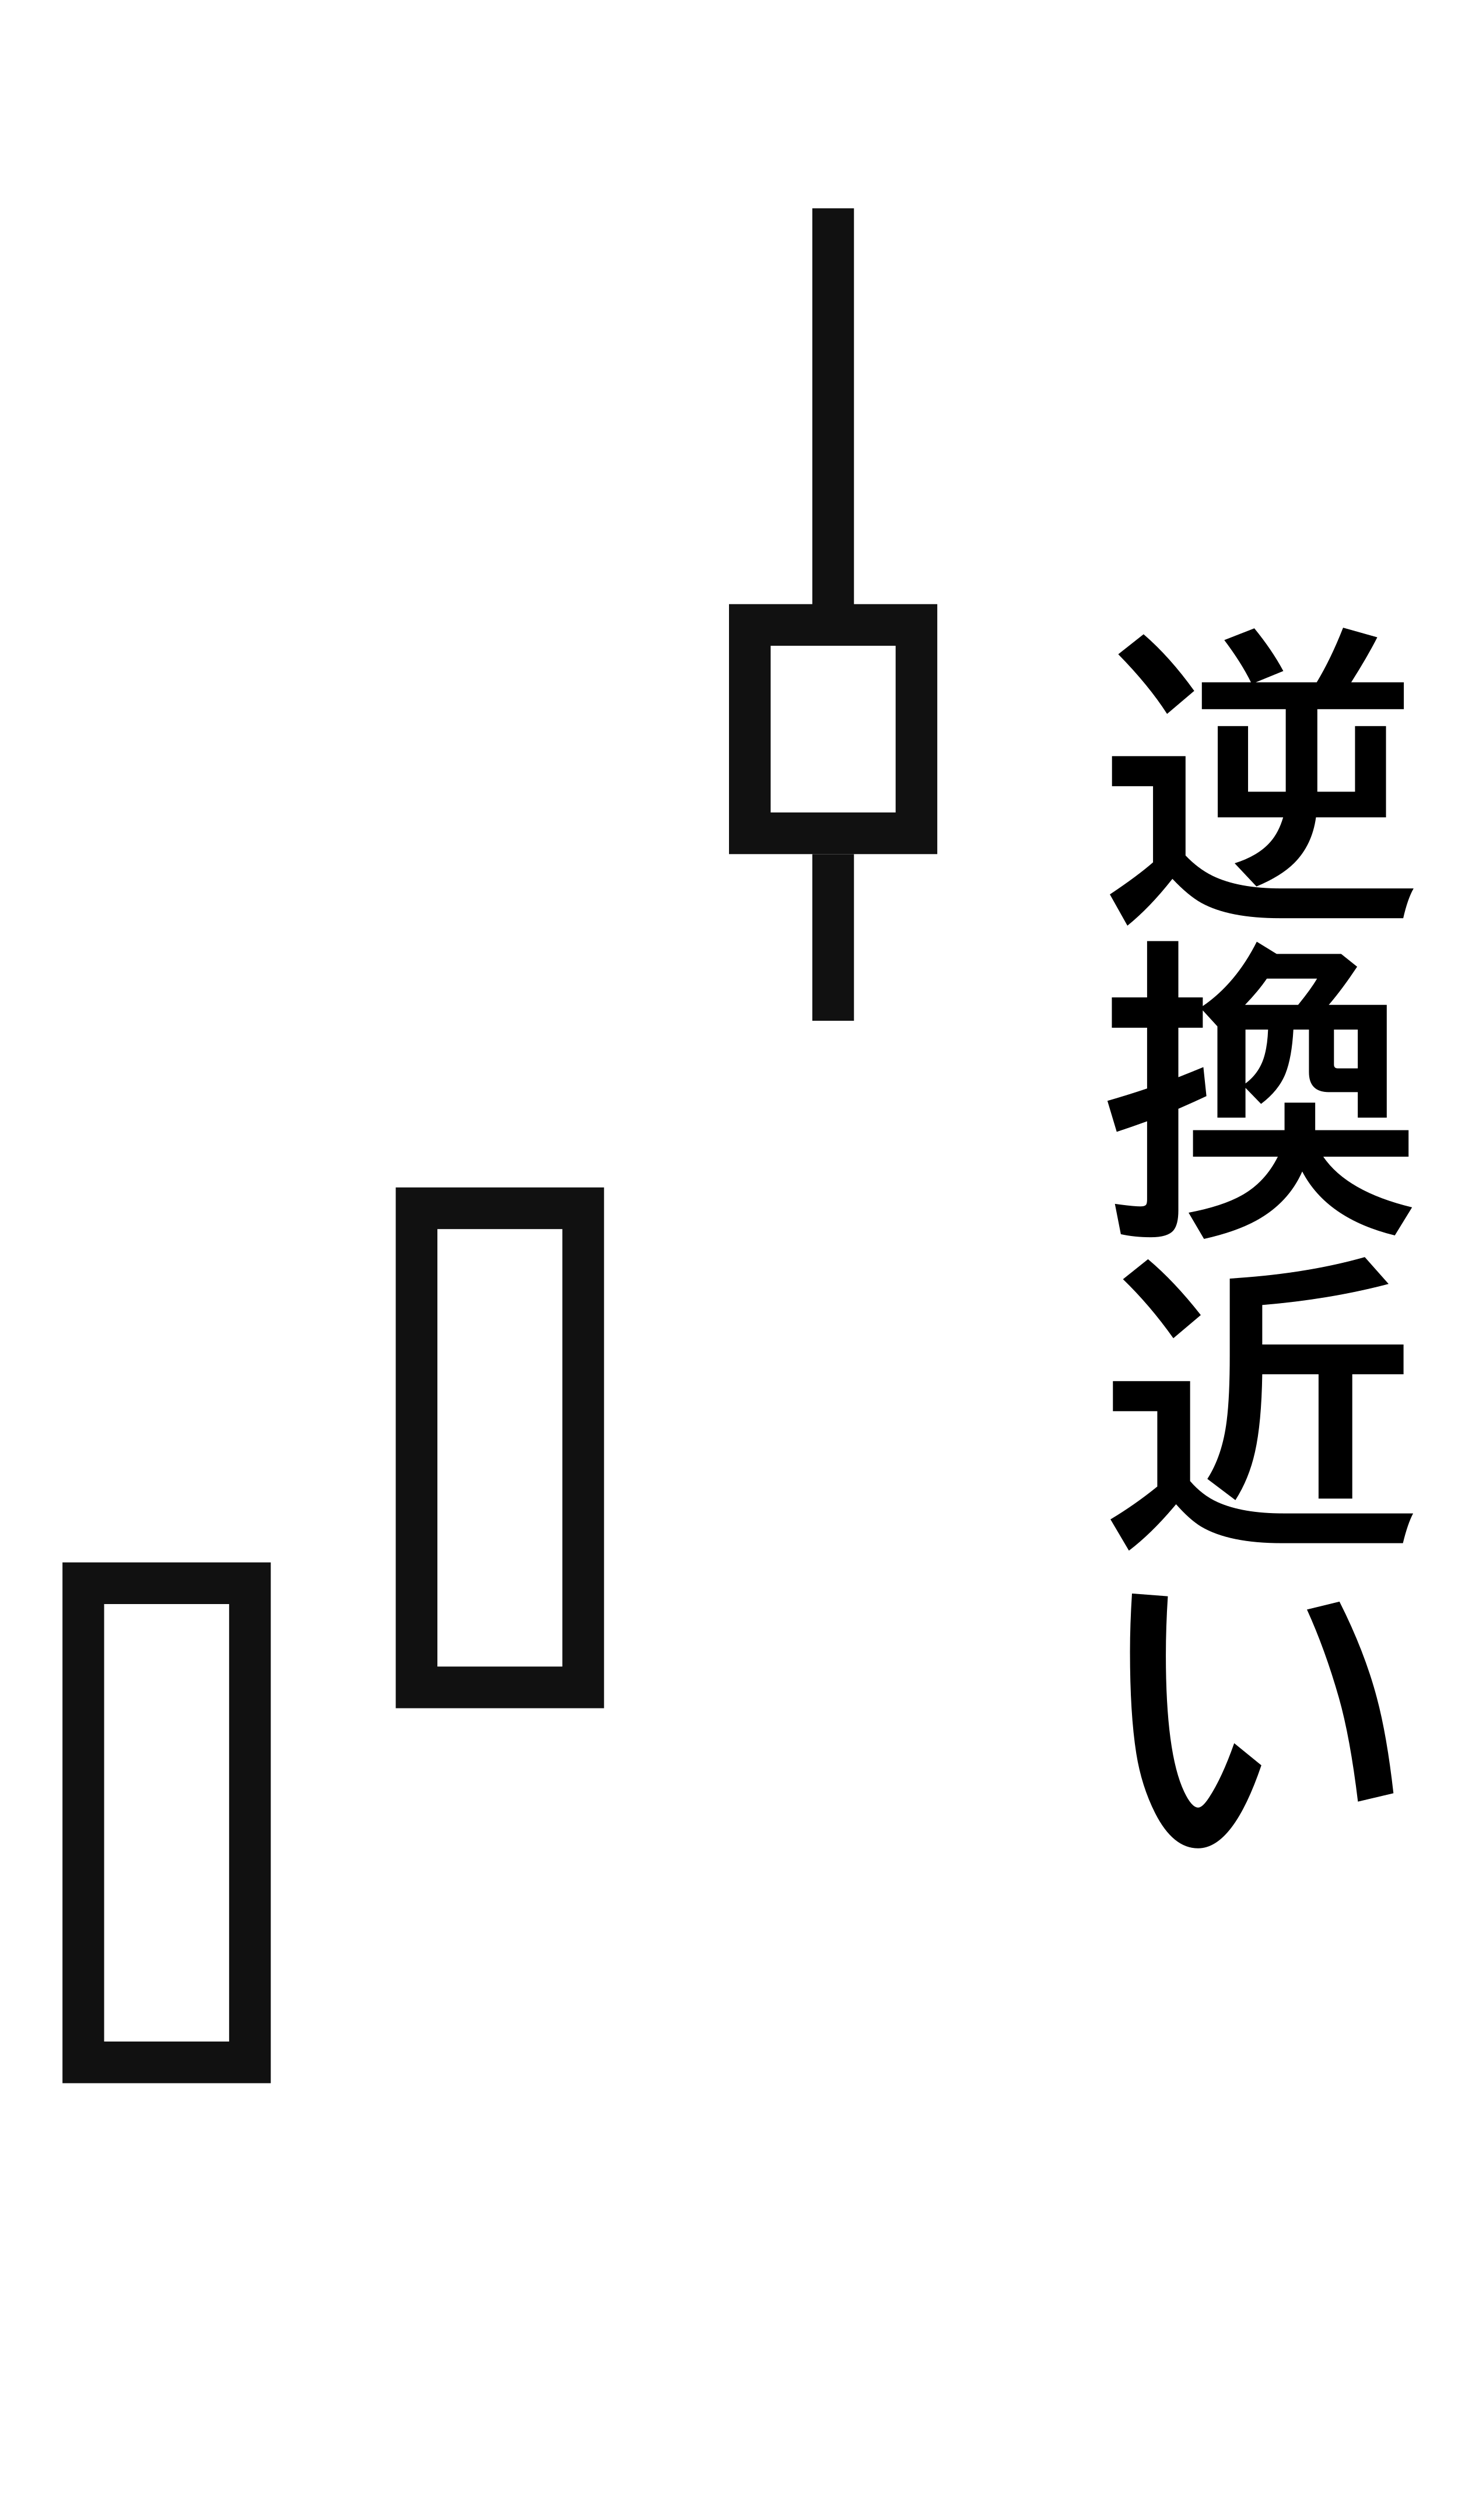 <svg width="70" height="120" viewBox="0 0 70 120" fill="none" xmlns="http://www.w3.org/2000/svg">
<rect x="4" y="76" width="8" height="23" stroke="#111111" stroke-width="2"/>
<rect x="20" y="58" width="8" height="23" stroke="#111111" stroke-width="2"/>
<rect x="36" y="30" width="8" height="10" stroke="#111111" stroke-width="2"/>
<rect x="39" y="10" width="2" height="20" fill="#111111"/>
<rect x="39" y="41" width="2" height="8" fill="#111111"/>
<path d="M56.919 41.066C57.324 41.491 57.756 41.816 58.215 42.041C59.045 42.446 60.144 42.648 61.511 42.648H67.868C67.678 42.98 67.512 43.456 67.37 44.077H61.452C59.826 44.077 58.569 43.833 57.68 43.344C57.26 43.11 56.796 42.724 56.289 42.187L56.259 42.224C55.556 43.117 54.846 43.855 54.128 44.435L53.286 42.934C54.165 42.348 54.855 41.835 55.358 41.396V37.741H53.388V36.298H56.919V41.066ZM61.73 34.042H57.702V32.753H60.06C59.753 32.128 59.326 31.452 58.779 30.725L60.222 30.161C60.788 30.854 61.252 31.538 61.613 32.211L60.288 32.753H63.217C63.671 32.002 64.094 31.127 64.484 30.131L66.125 30.593C65.808 31.218 65.39 31.938 64.873 32.753H67.399V34.042H63.247V38.005H65.056V34.855H66.543V39.235H63.181C63.059 40.119 62.712 40.849 62.141 41.425C61.716 41.85 61.11 42.226 60.324 42.553L59.277 41.44C60.034 41.201 60.605 40.859 60.991 40.415C61.259 40.112 61.464 39.719 61.606 39.235H58.464V34.855H59.921V38.005H61.73V34.042ZM56.032 34.27C55.446 33.356 54.665 32.402 53.688 31.406L54.904 30.446C55.744 31.169 56.555 32.075 57.336 33.164L56.032 34.27Z" fill="black"/>
<path d="M62.097 49.423C62.048 50.317 61.921 51.023 61.716 51.54C61.496 52.087 61.105 52.57 60.544 52.99L59.797 52.221V53.649H58.449V49.27L57.746 48.501V49.335H56.574V51.709C56.887 51.586 57.287 51.425 57.775 51.225L57.922 52.617C57.551 52.792 57.102 52.995 56.574 53.225V58.117C56.574 58.557 56.496 58.872 56.34 59.062C56.154 59.282 55.795 59.392 55.263 59.392C54.736 59.392 54.252 59.343 53.813 59.245L53.527 57.788L53.791 57.824C54.24 57.883 54.562 57.912 54.758 57.912C54.919 57.912 55.014 57.873 55.044 57.795C55.063 57.746 55.073 57.67 55.073 57.568V53.825C54.521 54.025 54.035 54.194 53.615 54.331L53.169 52.844C53.877 52.639 54.511 52.441 55.073 52.251V49.335H53.381V47.878H55.073V45.175H56.574V47.878H57.746V48.295C58.801 47.573 59.665 46.542 60.339 45.205L61.291 45.791H64.389L65.158 46.406C64.685 47.119 64.231 47.729 63.796 48.237H66.579V53.649H65.188V52.426H63.803C63.164 52.426 62.844 52.106 62.844 51.467V49.423H62.097ZM60.881 49.423H59.797V52.009C60.27 51.657 60.581 51.188 60.727 50.602C60.815 50.261 60.866 49.868 60.881 49.423ZM62.324 48.237C62.748 47.714 63.051 47.294 63.232 46.977H60.822C60.549 47.377 60.2 47.797 59.775 48.237H62.324ZM64.045 49.423V51.101C64.045 51.223 64.103 51.284 64.221 51.284H65.188V49.423H64.045ZM61.35 55.524H57.277V54.25H61.672V52.932H63.144V54.25H67.626V55.524H63.532C64.289 56.643 65.71 57.453 67.795 57.956L66.967 59.304C64.79 58.772 63.308 57.748 62.522 56.235C62.082 57.236 61.35 58.02 60.324 58.586C59.67 58.947 58.83 59.243 57.805 59.472L57.065 58.212C58.144 58.007 58.996 57.729 59.621 57.377C60.368 56.958 60.944 56.34 61.35 55.524Z" fill="black"/>
<path d="M57.138 71.096C57.529 71.55 57.968 71.887 58.456 72.106C59.257 72.468 60.307 72.648 61.606 72.648H67.846C67.67 72.981 67.507 73.457 67.356 74.077H61.533C59.853 74.077 58.566 73.813 57.673 73.286C57.307 73.066 56.904 72.707 56.464 72.209C56.43 72.248 56.389 72.297 56.34 72.356C55.622 73.205 54.909 73.898 54.201 74.436L53.315 72.934C54.091 72.47 54.841 71.945 55.563 71.359V67.741H53.432V66.298H57.138V71.096ZM59.042 61.377L59.431 61.347C61.691 61.191 63.723 60.856 65.524 60.344L66.667 61.633C64.772 62.131 62.751 62.468 60.602 62.644V64.54H67.385V65.969H64.924V71.938H63.305V65.969H60.602C60.578 67.536 60.461 68.784 60.251 69.711C60.06 70.566 59.748 71.332 59.313 72.011L57.966 70.993C58.449 70.241 58.759 69.309 58.896 68.195C58.994 67.429 59.042 66.386 59.042 65.068V61.377ZM56.333 64.24C55.585 63.185 54.78 62.241 53.916 61.406L55.117 60.446C55.956 61.149 56.801 62.043 57.651 63.127L56.333 64.24Z" fill="black"/>
<path d="M60.559 84.741C59.655 87.397 58.642 88.725 57.519 88.725C56.718 88.725 56.032 88.164 55.461 87.04C55.022 86.171 54.719 85.214 54.553 84.169C54.352 82.9 54.252 81.269 54.252 79.277C54.252 78.413 54.284 77.485 54.348 76.494L56.069 76.626C56.005 77.617 55.974 78.559 55.974 79.453C55.974 82.587 56.267 84.772 56.852 86.008C57.092 86.516 57.316 86.769 57.526 86.769C57.663 86.769 57.834 86.613 58.039 86.301C58.459 85.666 58.864 84.792 59.255 83.679L60.559 84.741ZM65.195 86.484C64.946 84.423 64.641 82.758 64.279 81.489C63.84 79.951 63.33 78.542 62.748 77.263L64.309 76.882C65.114 78.478 65.712 80.017 66.103 81.496C66.425 82.697 66.691 84.226 66.901 86.081L65.195 86.484Z" fill="black"/>
</svg>
